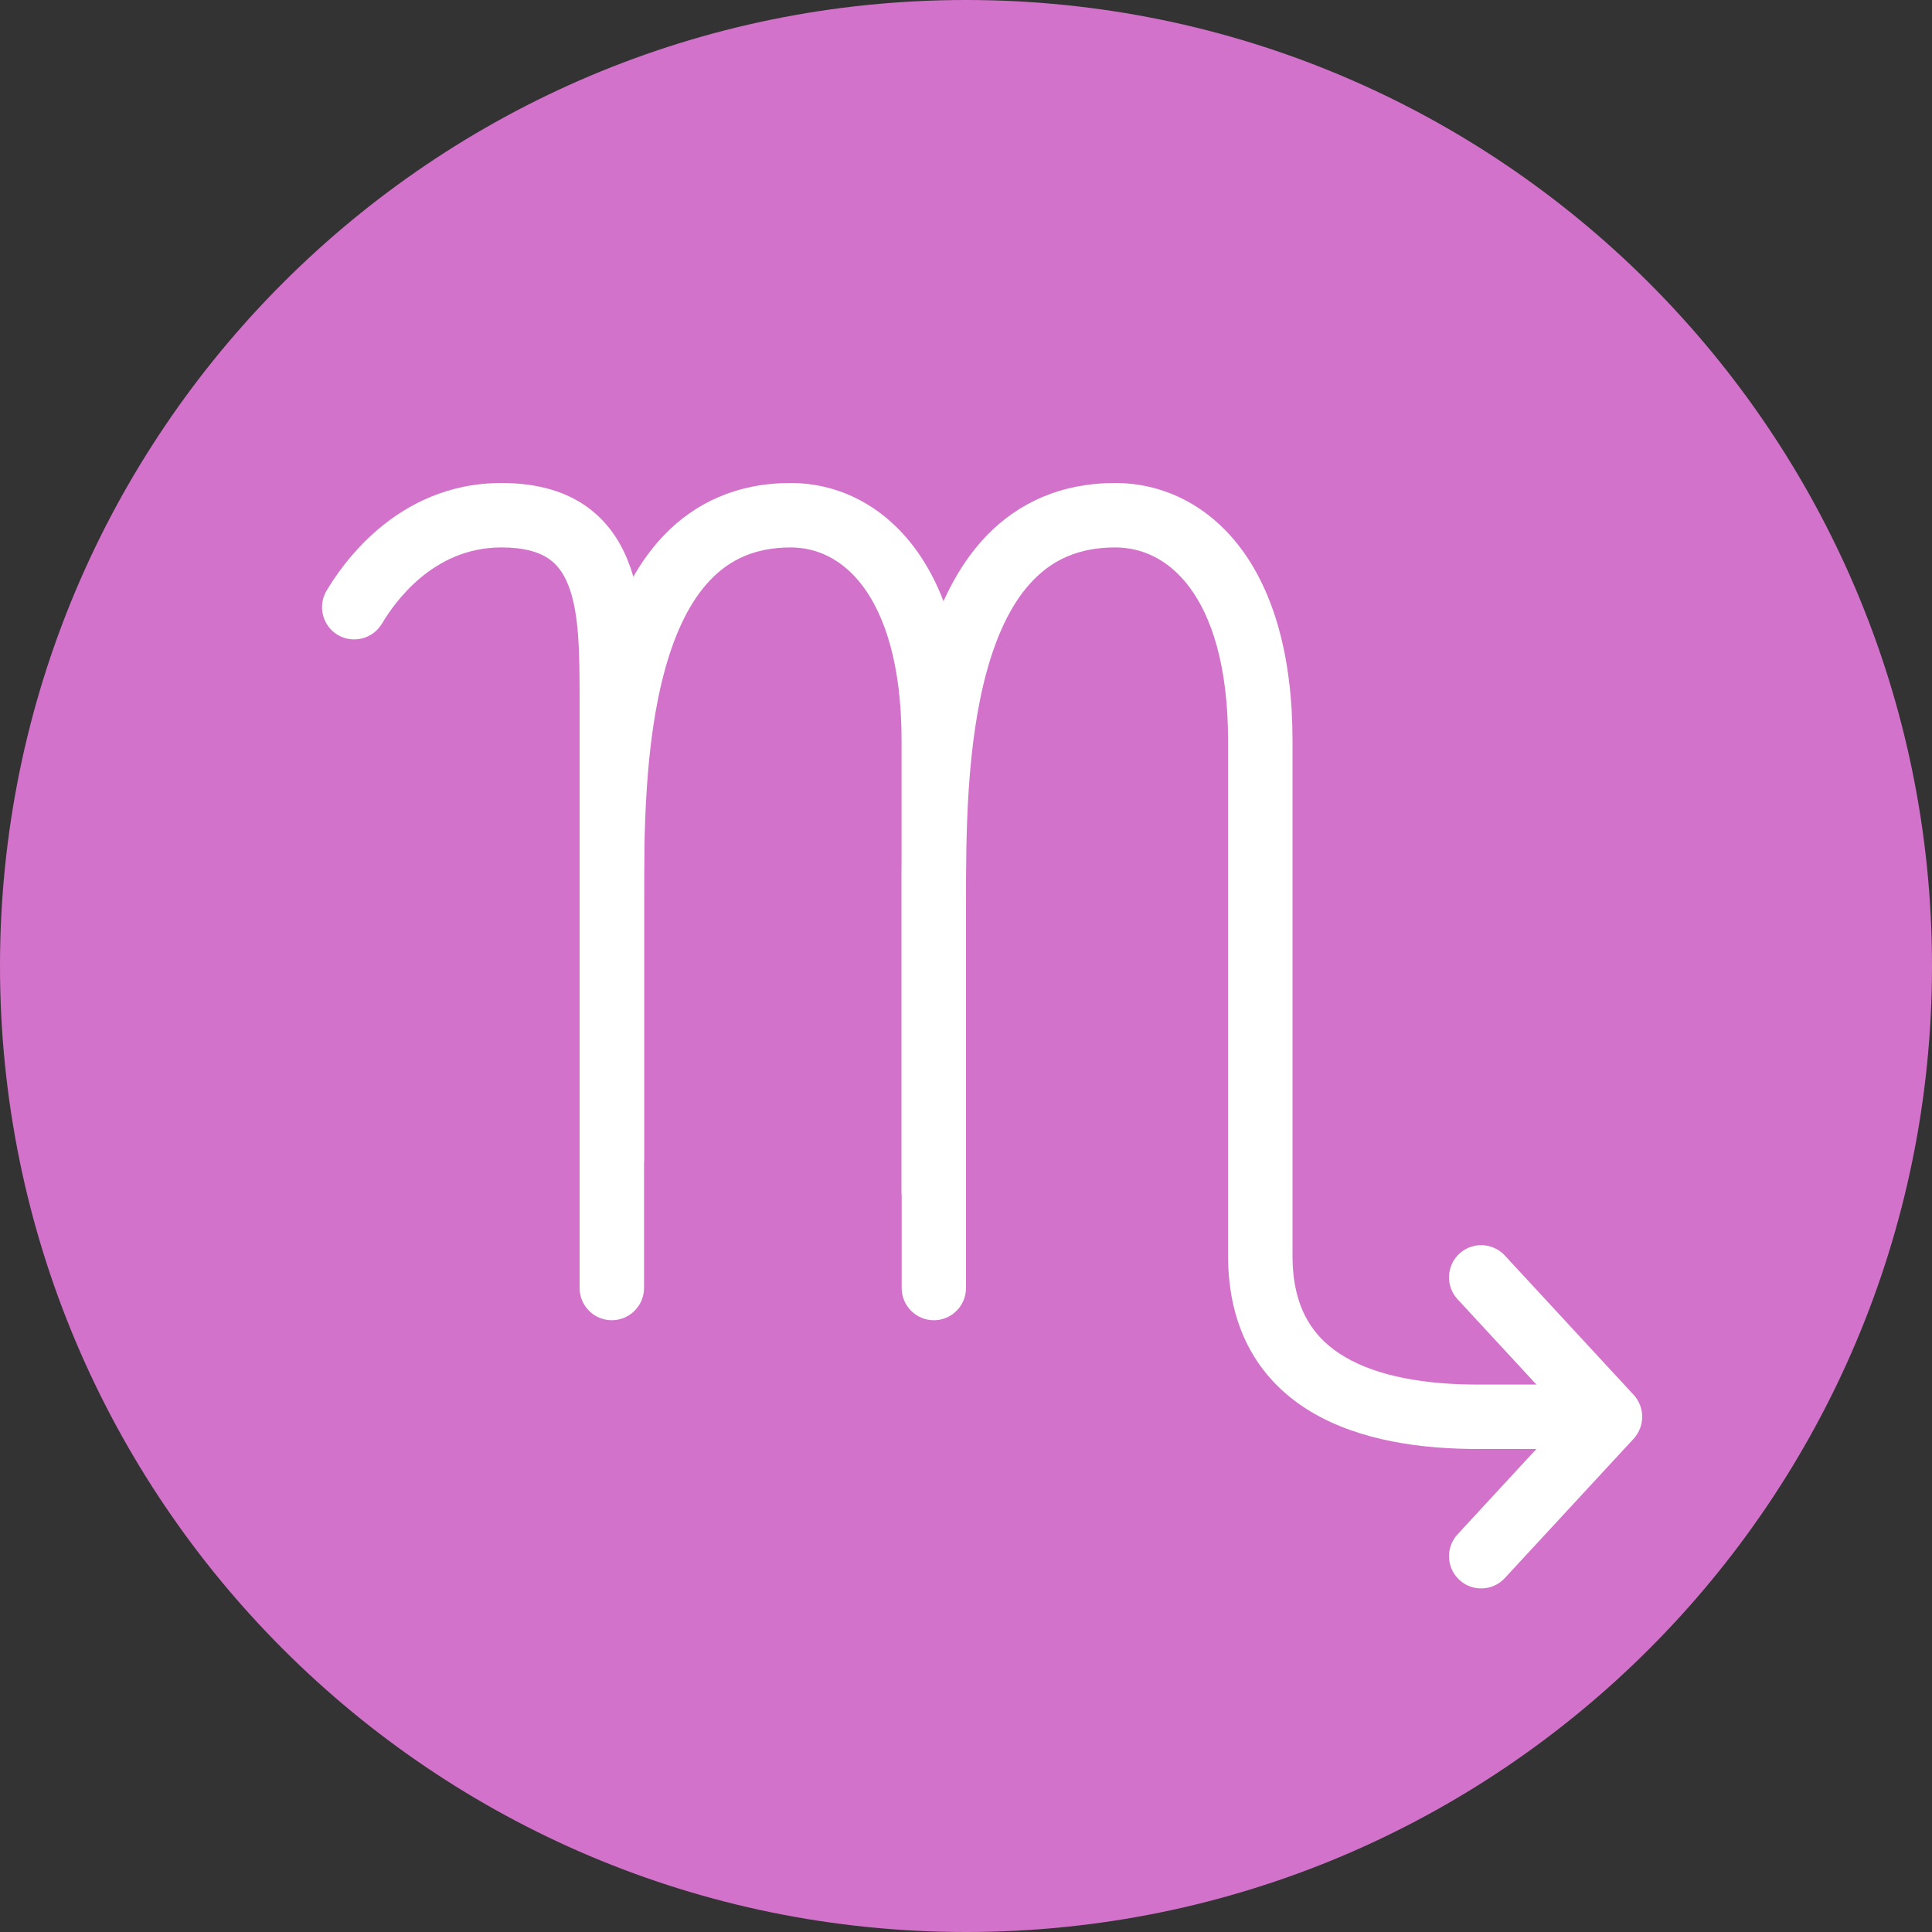 <svg width="20" height="20" viewBox="0 0 20 20" fill="none" xmlns="http://www.w3.org/2000/svg">
<rect x="0" y="0" width="20" height="20" fill="#333333" stroke="none"/>
<path d="M20 10C20 15.523 15.523 20 10 20C4.477 20 0 15.523 0 10C0 4.477 4.477 0 10 0C15.523 0 20 4.477 20 10Z" fill="#D372CA"/>
<path fill-rule="evenodd" clip-rule="evenodd" d="M5.191 5.667C4.472 5.667 4.076 6.252 3.953 6.457C3.858 6.615 3.653 6.666 3.495 6.572C3.338 6.477 3.286 6.272 3.381 6.114C3.512 5.896 4.081 5 5.191 5C5.522 5 5.804 5.069 6.033 5.217C6.263 5.367 6.409 5.577 6.5 5.805C6.667 6.222 6.667 6.753 6.667 7.2C6.667 7.213 6.667 7.225 6.667 7.238V12C6.667 12.184 6.518 12.333 6.334 12.333C6.149 12.333 6 12.184 6 12V7.238C6 6.74 5.995 6.337 5.881 6.052C5.829 5.923 5.761 5.836 5.67 5.777C5.577 5.716 5.431 5.667 5.191 5.667Z" fill="white"/>
<path fill-rule="evenodd" clip-rule="evenodd" d="M6.886 6.923C6.669 7.704 6.667 8.658 6.667 9.333V13.333C6.667 13.517 6.517 13.667 6.333 13.667C6.149 13.667 6 13.517 6 13.333L6 9.317C6 8.658 6 7.621 6.244 6.744C6.367 6.3 6.561 5.866 6.874 5.54C7.197 5.204 7.631 5 8.185 5C8.664 5 9.132 5.219 9.472 5.677C9.805 6.127 10 6.788 10 7.667V12.333C10 12.517 9.851 12.667 9.667 12.667C9.483 12.667 9.333 12.517 9.333 12.333V7.667C9.333 6.878 9.158 6.373 8.936 6.073C8.719 5.781 8.447 5.667 8.185 5.667C7.813 5.667 7.553 5.796 7.355 6.002C7.148 6.217 6.994 6.534 6.886 6.923Z" fill="white"/>
<path fill-rule="evenodd" clip-rule="evenodd" d="M10.222 6.924C10.002 7.705 10 8.658 10 9.333V13.333C10 13.517 9.851 13.667 9.667 13.667C9.483 13.667 9.334 13.517 9.334 13.333L9.334 9.316C9.333 8.658 9.333 7.621 9.581 6.743C9.706 6.298 9.903 5.864 10.22 5.538C10.547 5.203 10.986 5 11.545 5C12.026 5 12.5 5.217 12.844 5.675C13.182 6.126 13.38 6.787 13.38 7.667V13C13.38 13.552 13.602 13.858 13.921 14.046C14.267 14.251 14.759 14.333 15.3 14.333H16.333L16.334 15H15.3C14.715 15 14.08 14.915 13.581 14.62C13.055 14.309 12.713 13.782 12.713 13V7.667C12.713 6.879 12.536 6.374 12.311 6.075C12.091 5.783 11.814 5.667 11.545 5.667C11.164 5.667 10.899 5.797 10.698 6.004C10.487 6.219 10.332 6.535 10.222 6.924Z" fill="white"/>
<path fill-rule="evenodd" clip-rule="evenodd" d="M16.912 14.44C17.029 14.568 17.029 14.765 16.912 14.893L15.578 16.336C15.453 16.471 15.242 16.48 15.107 16.355C14.972 16.23 14.964 16.019 15.088 15.884L16.213 14.666L15.088 13.449C14.964 13.314 14.972 13.103 15.107 12.978C15.242 12.853 15.453 12.862 15.578 12.997L16.912 14.44Z" fill="white"/>
</svg>
